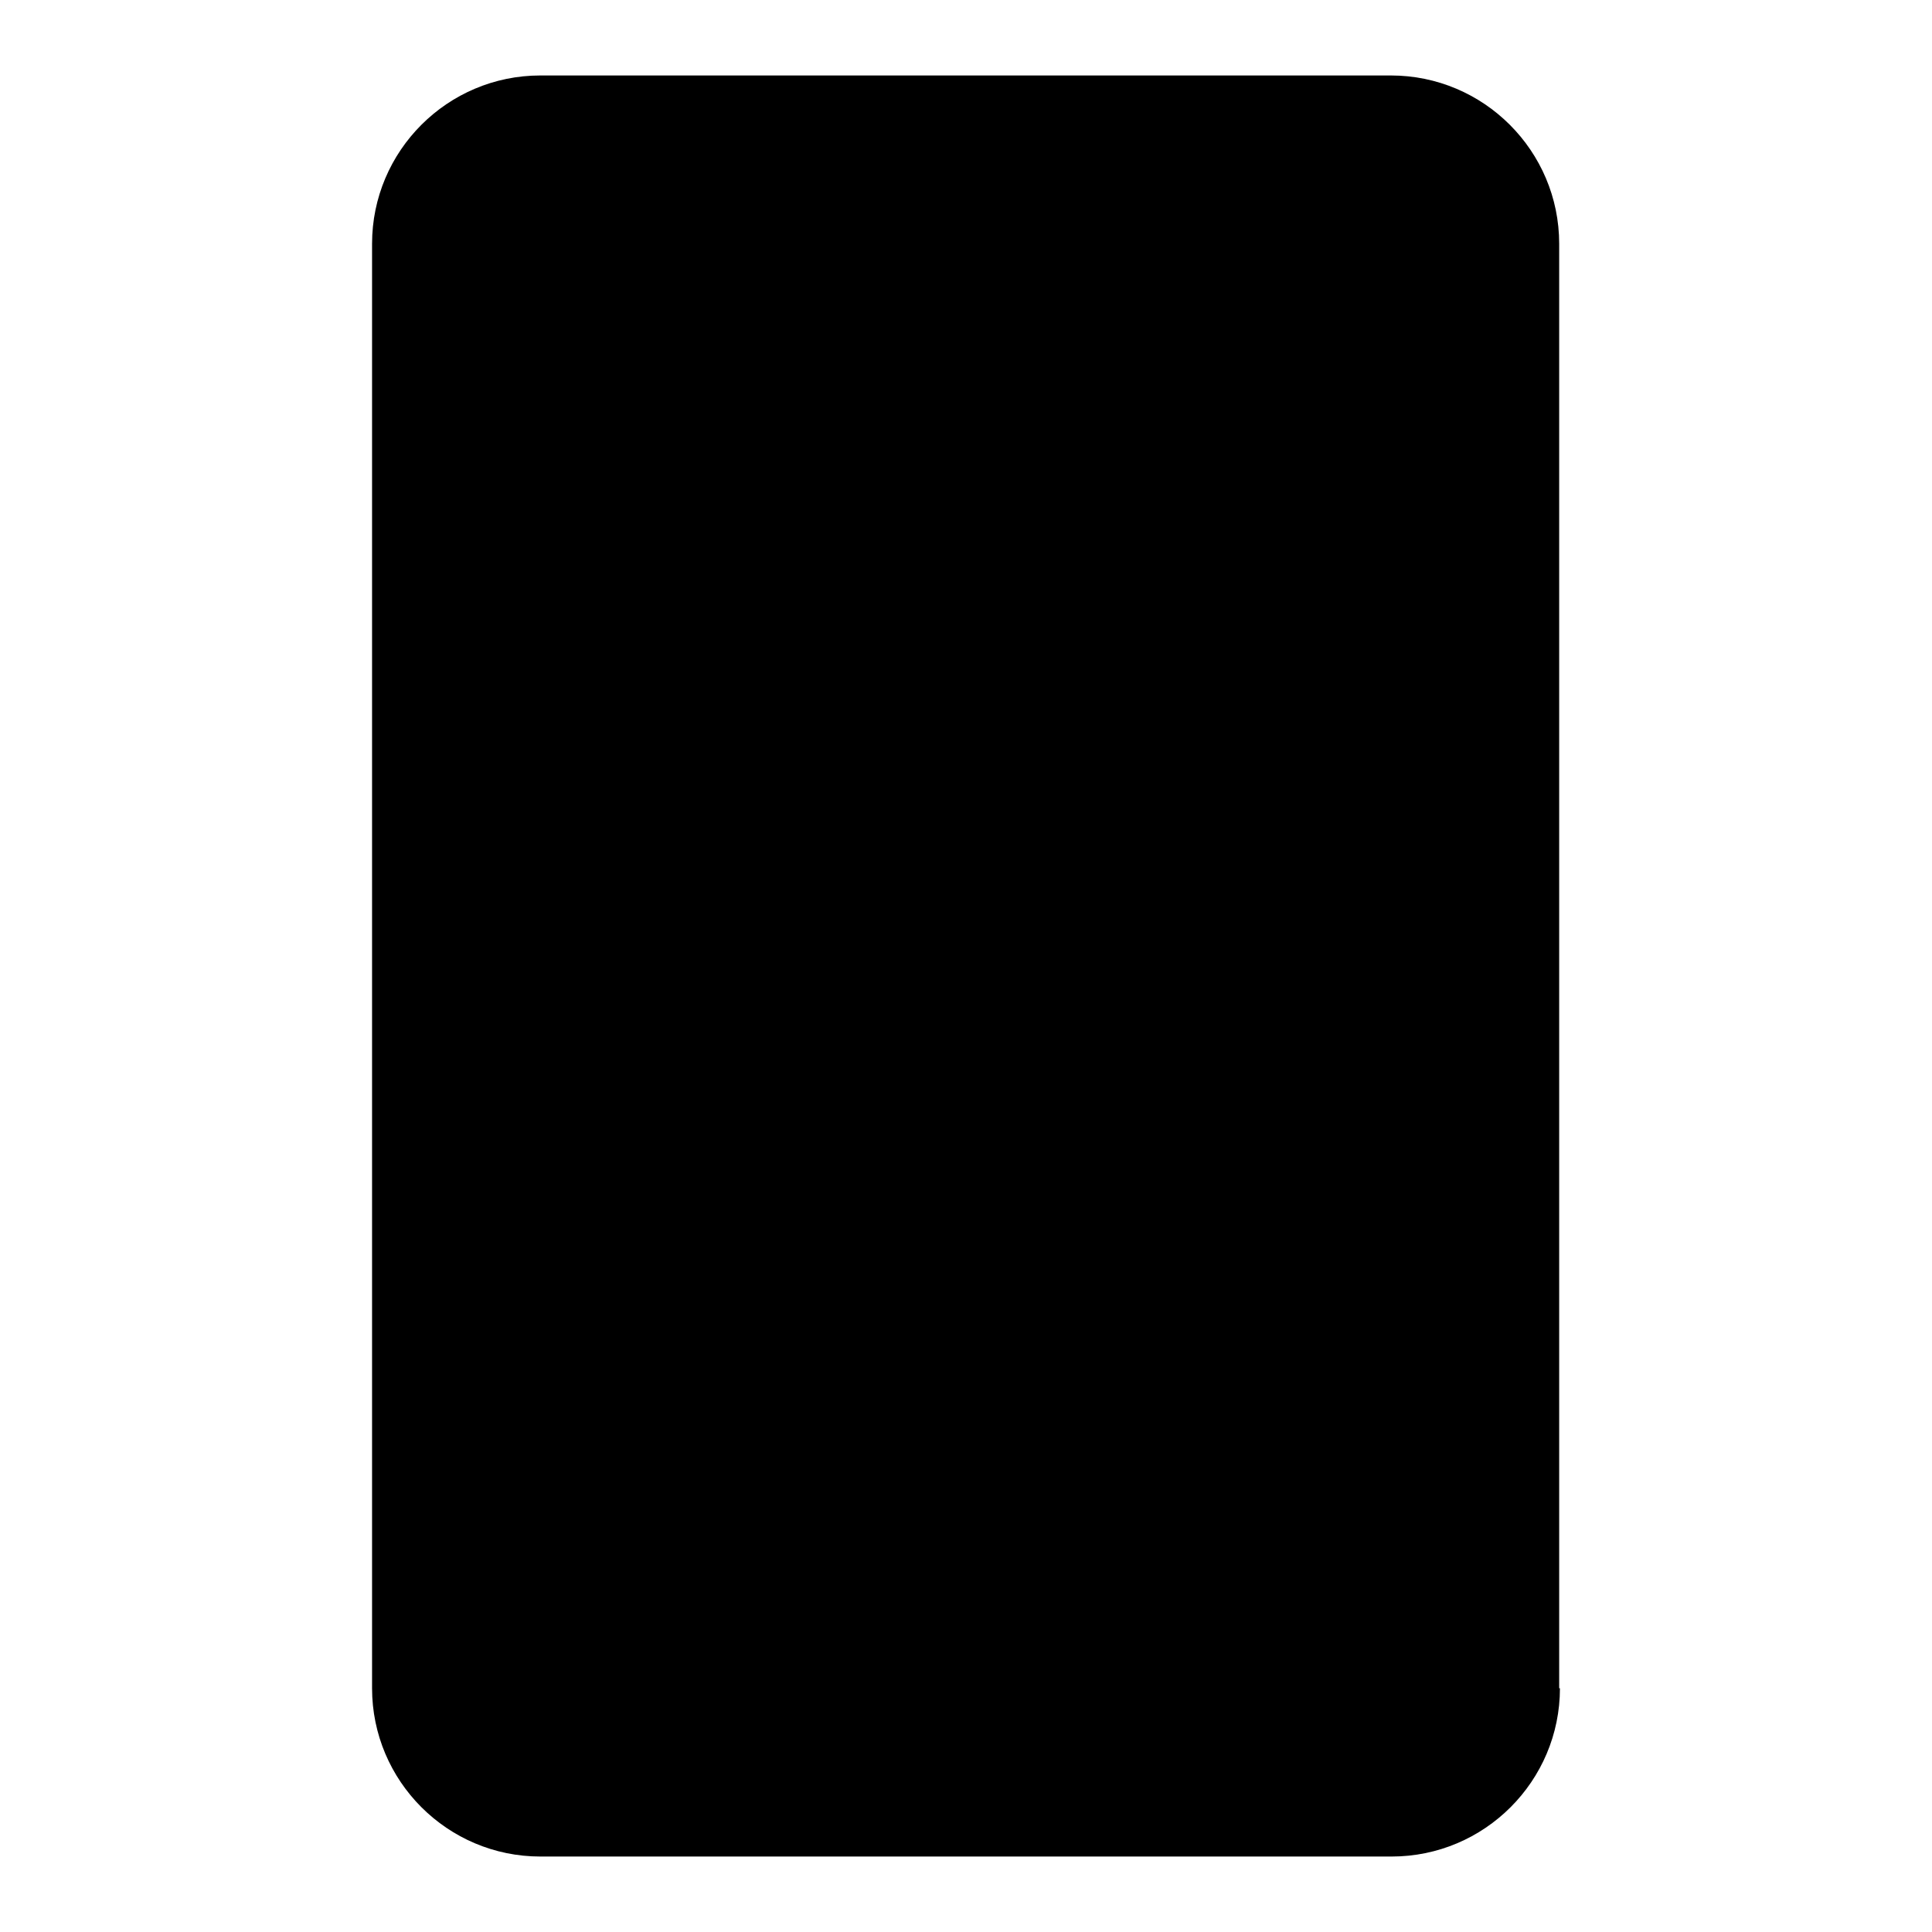 <?xml version="1.0" encoding="utf-8"?>
<!-- Svg Vector Icons : http://www.onlinewebfonts.com/icon -->
<!DOCTYPE svg PUBLIC "-//W3C//DTD SVG 1.1//EN" "http://www.w3.org/Graphics/SVG/1.1/DTD/svg11.dtd">
<svg version="1.1" xmlns="http://www.w3.org/2000/svg" xmlns:xlink="http://www.w3.org/1999/xlink" x="0px" y="0px" viewBox="0 0 256 256" enable-background="new 0 0 256 256" xml:space="preserve">
<g><g><path fill="#000000" d="M206.7,223.7c0,12.3-10,22.3-22.3,22.3H71.6c-12.3,0-22.3-10-22.3-22.3V32.3C49.3,20,59.3,10,71.6,10h112.7c12.3,0,22.3,10,22.3,22.3V223.7L206.7,223.7z"/></g></g>
</svg>